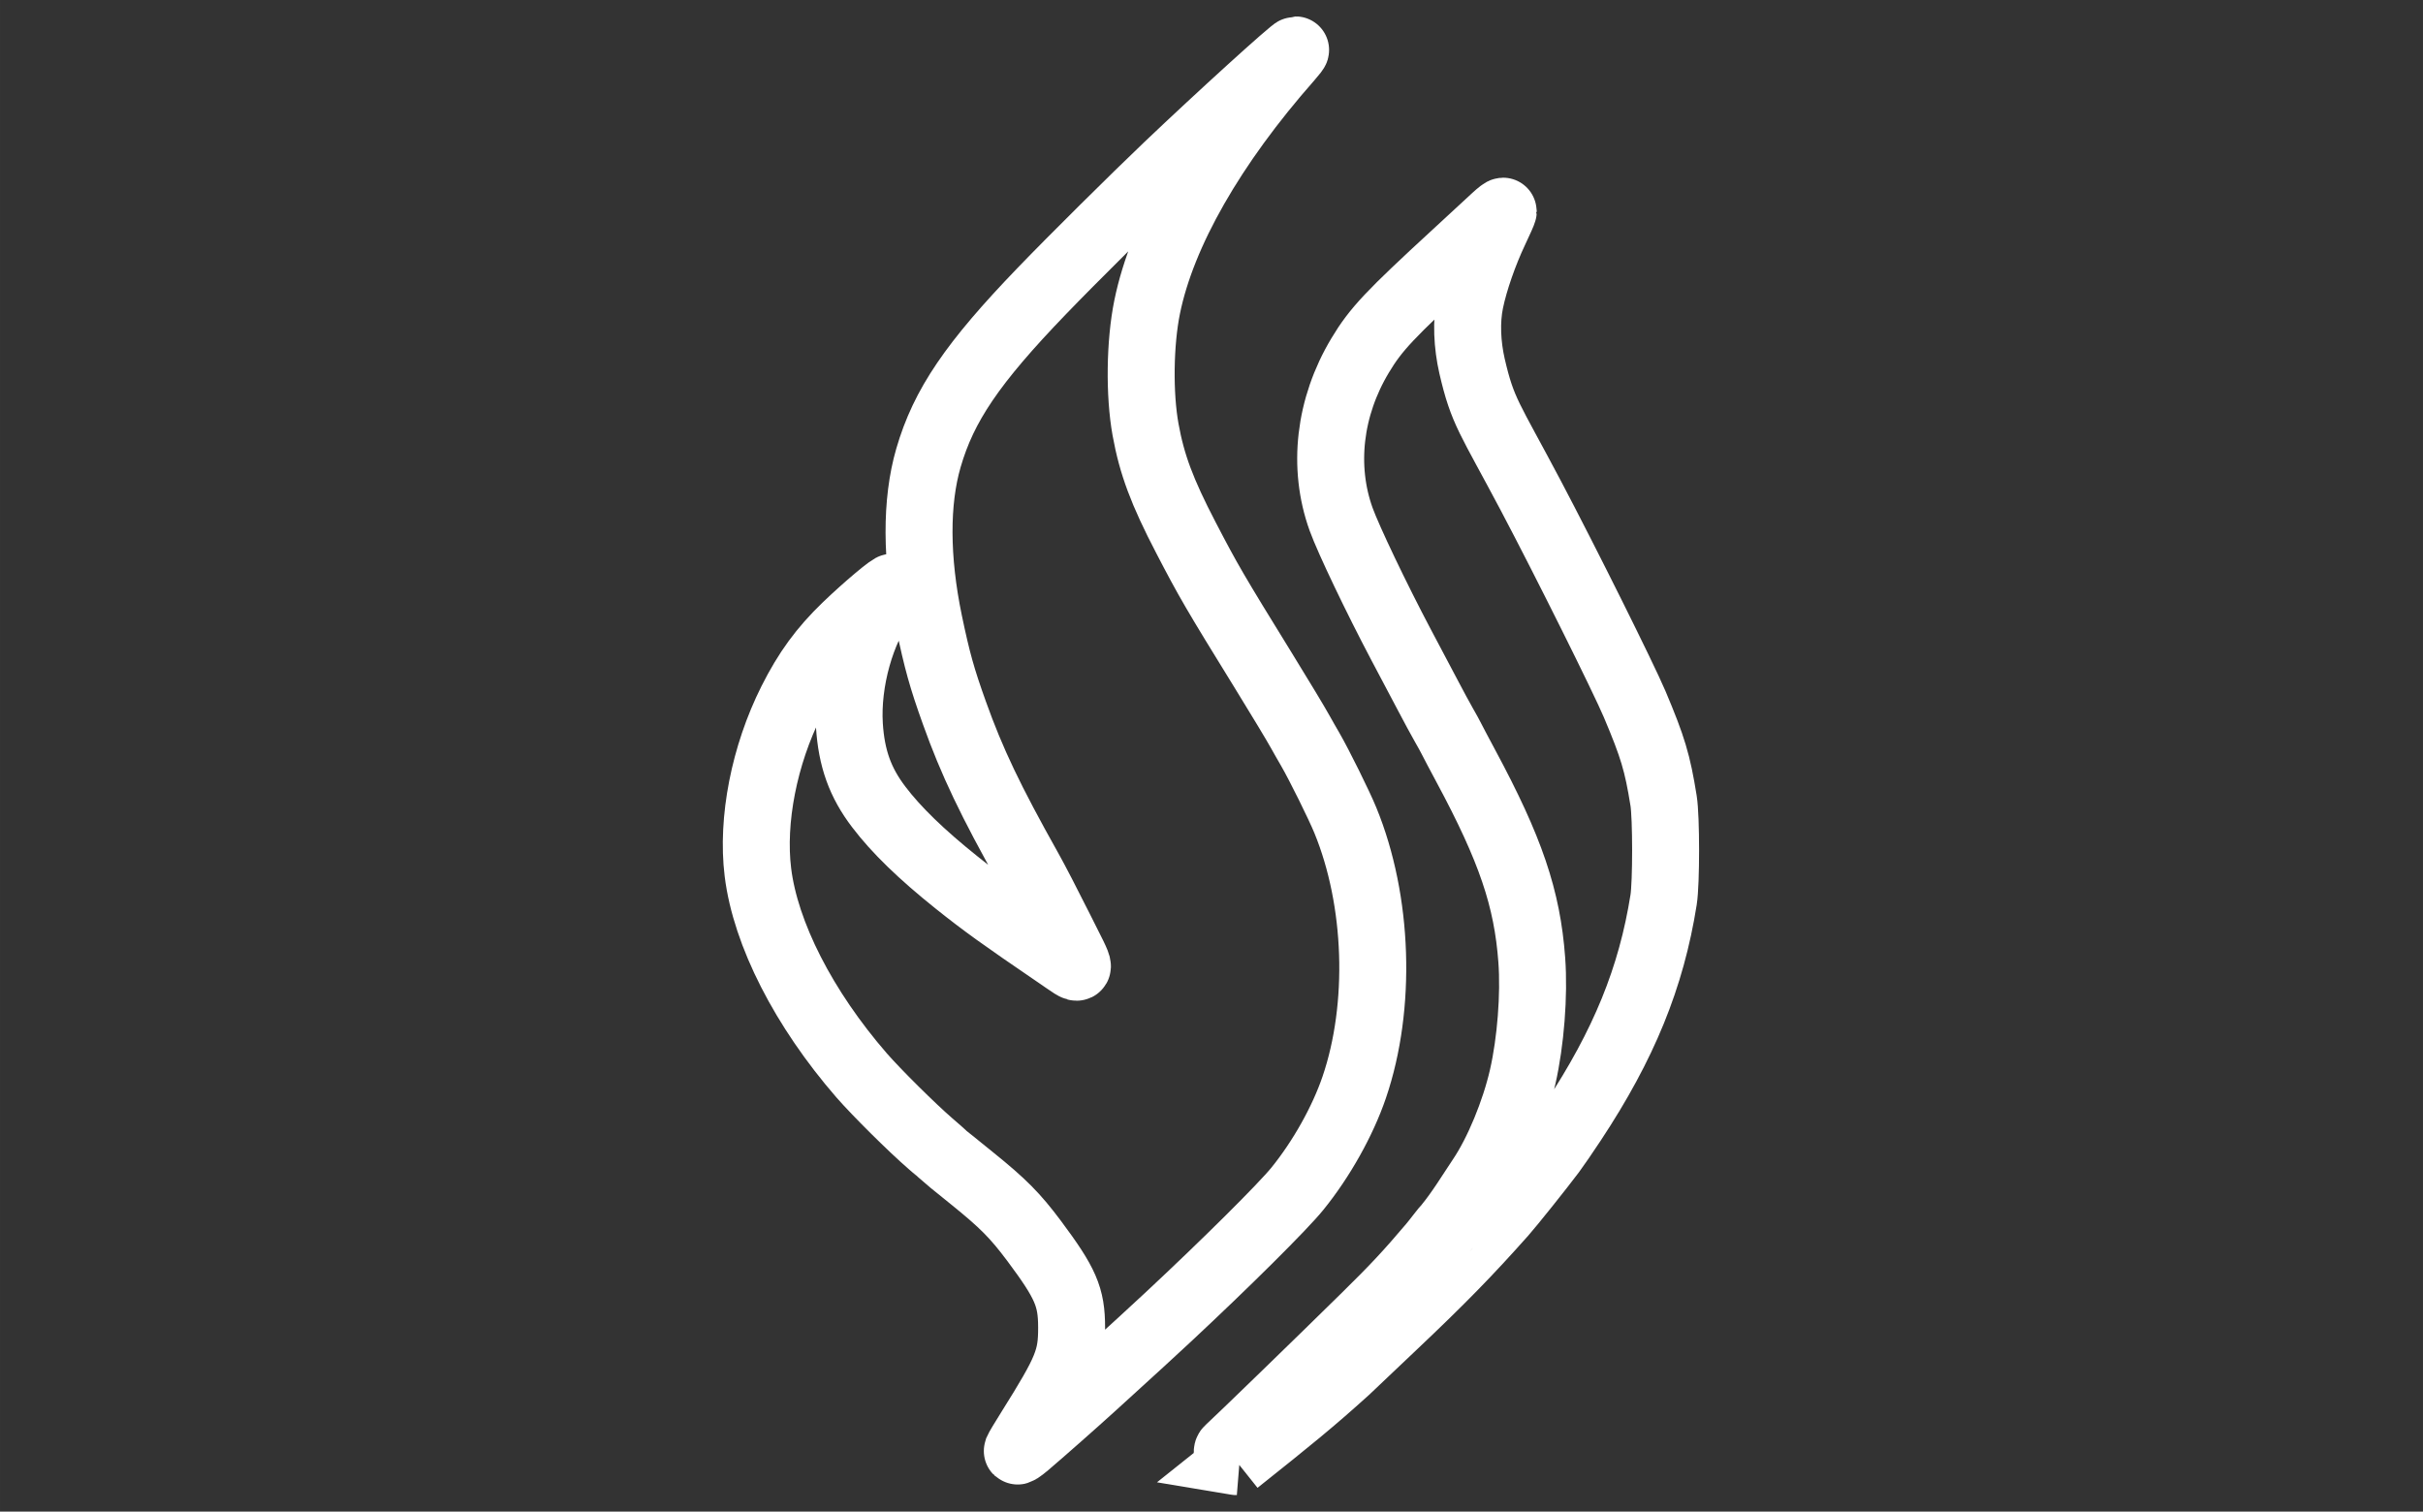 <?xml version="1.0" encoding="UTF-8" standalone="no"?>
<!-- Created with Inkscape (http://www.inkscape.org/) -->

<svg
   xmlns:dc="http://purl.org/dc/elements/1.1/"
   xmlns:cc="http://creativecommons.org/ns#"
   xmlns:rdf="http://www.w3.org/1999/02/22-rdf-syntax-ns#"
   xmlns:svg="http://www.w3.org/2000/svg"
   xmlns="http://www.w3.org/2000/svg"
   xmlns:sodipodi="http://sodipodi.sourceforge.net/DTD/sodipodi-0.dtd"
   xmlns:inkscape="http://www.inkscape.org/namespaces/inkscape"
   width="109"
   height="68"
   viewBox="0 0 28.84 17.992"
   version="1.1"
   id="svg8"
   inkscape:version="0.92.3 (2405546, 2018-03-11)"
   sodipodi:docname="Icon Gefahrengut.svg">
  <rect x="0" y="0" width="28.84" height="17.992" fill="#333333" stroke="none"/>
  <defs
     id="defs2" />
  <sodipodi:namedview
     id="base"
     pagecolor="#ffffff"
     bordercolor="#666666"
     borderopacity="1.0"
     inkscape:pageopacity="0.0"
     inkscape:pageshadow="2"
     inkscape:zoom="4"
     inkscape:cx="42.945447"
     inkscape:cy="10.095465"
     inkscape:document-units="mm"
     inkscape:current-layer="layer1"
     showgrid="false"
     units="px"
     fit-margin-top="0"
     fit-margin-left="0"
     fit-margin-right="0"
     fit-margin-bottom="0"
     inkscape:window-width="1920"
     inkscape:window-height="1017"
     inkscape:window-x="-8"
     inkscape:window-y="-8"
     inkscape:window-maximized="1" />
  <g
     inkscape:label="Ebene 1"
     inkscape:groupmode="layer"
     id="layer1"
     transform="translate(0.047,-279.008)">
    <g
       id="g1165"
       transform="translate(-0.472,1.9552564e-6)"
       style="fill:none;stroke:#ffffff;stroke-opacity:1">
      <path
         inkscape:connector-curvature="0"
         id="path1161"
         d="m 15.145,296.405 c -0.044,1.6e-4 -0.149,-0.1 -0.1,-0.144 0.114,-0.103 1.109,-1.068 1.636,-1.587 0.346,-0.34 0.509,-0.515 0.785,-0.841 0.022,-0.026 0.069,-0.085 0.104,-0.131 0.036,-0.046 0.07,-0.088 0.077,-0.093 0.149,-0.179 0.285,-0.405 0.406,-0.585 0.2,-0.297 0.401,-0.782 0.496,-1.199 0.095,-0.417 0.139,-0.976 0.108,-1.392 -0.054,-0.732 -0.252,-1.316 -0.784,-2.306 -0.077,-0.144 -0.153,-0.287 -0.168,-0.318 -0.015,-0.031 -0.059,-0.111 -0.097,-0.177 -0.038,-0.067 -0.118,-0.214 -0.177,-0.327 -0.059,-0.113 -0.207,-0.393 -0.329,-0.622 -0.295,-0.558 -0.626,-1.251 -0.714,-1.494 -0.225,-0.624 -0.142,-1.337 0.226,-1.95 0.188,-0.313 0.35,-0.485 1.135,-1.207 0.205,-0.189 0.418,-0.385 0.471,-0.435 0.054,-0.05 0.098,-0.083 0.098,-0.074 0,0.009 -0.045,0.112 -0.101,0.229 -0.127,0.268 -0.242,0.597 -0.293,0.843 -0.05,0.24 -0.035,0.52 0.022,0.77 0.127,0.549 0.204,0.605 0.699,1.541 0.413,0.782 1.101,2.164 1.237,2.484 0.215,0.509 0.271,0.694 0.344,1.149 0.032,0.197 0.032,0.977 4.12e-4,1.177 -0.147,0.928 -0.473,1.727 -1.08,2.646 -0.09,0.137 -0.202,0.299 -0.248,0.361 -0.137,0.183 -0.493,0.628 -0.582,0.728 -0.415,0.467 -0.737,0.797 -1.306,1.335 -0.211,0.199 -0.463,0.439 -0.561,0.532 -0.414,0.374 -0.661,0.574 -1.305,1.087 z"
         style="fill:none;stroke:#ffffff;stroke-width:0.797;stroke-miterlimit:4;stroke-dasharray:none;stroke-opacity:1" />
      <path
         id="path826"
         d="m 12.532,296.276 c 0.007,-0.018 0.077,-0.136 0.156,-0.261 0.437,-0.697 0.493,-0.833 0.492,-1.208 -4.13e-4,-0.364 -0.071,-0.526 -0.446,-1.029 -0.227,-0.303 -0.368,-0.446 -0.745,-0.75 -0.182,-0.146 -0.334,-0.271 -0.34,-0.277 -0.005,-0.006 -0.072,-0.065 -0.149,-0.131 -0.221,-0.191 -0.642,-0.609 -0.82,-0.813 -0.688,-0.793 -1.144,-1.685 -1.234,-2.418 -0.076,-0.619 0.075,-1.391 0.399,-2.036 0.183,-0.363 0.368,-0.617 0.649,-0.888 0.237,-0.228 0.558,-0.498 0.558,-0.468 0,0.005 -0.042,0.065 -0.094,0.133 -0.283,0.374 -0.455,0.99 -0.423,1.51 0.025,0.394 0.128,0.682 0.35,0.973 0.207,0.273 0.507,0.564 0.926,0.899 0.322,0.257 0.534,0.41 1.199,0.863 0.316,0.215 0.312,0.251 0.031,-0.31 -0.137,-0.274 -0.301,-0.591 -0.365,-0.704 -0.461,-0.821 -0.683,-1.286 -0.891,-1.868 -0.149,-0.415 -0.207,-0.625 -0.302,-1.08 -0.156,-0.752 -0.159,-1.431 -0.007,-1.955 0.181,-0.625 0.524,-1.13 1.351,-1.988 0.359,-0.373 1.09,-1.098 1.495,-1.484 0.619,-0.589 1.494,-1.384 1.524,-1.384 0.006,0 -0.027,0.044 -0.075,0.098 -0.916,1.038 -1.513,2.083 -1.692,2.962 -0.087,0.427 -0.095,1.039 -0.019,1.459 0.075,0.414 0.195,0.738 0.482,1.289 0.263,0.506 0.341,0.641 0.925,1.587 0.204,0.332 0.376,0.616 0.438,0.728 0.026,0.046 0.078,0.139 0.117,0.205 0.106,0.184 0.343,0.662 0.416,0.841 0.393,0.957 0.435,2.212 0.106,3.178 -0.137,0.402 -0.39,0.854 -0.677,1.208 -0.175,0.216 -0.855,0.891 -1.536,1.526 -0.22,0.205 -0.35,0.324 -0.907,0.831 -0.2,0.182 -0.603,0.538 -0.782,0.69 -0.066,0.056 -0.115,0.088 -0.108,0.07 z"
         style="fill:none;stroke:#ffffff;stroke-width:0.797;stroke-miterlimit:4;stroke-dasharray:none;stroke-opacity:1"
         inkscape:connector-curvature="0" />
    </g>
  </g>
</svg>
